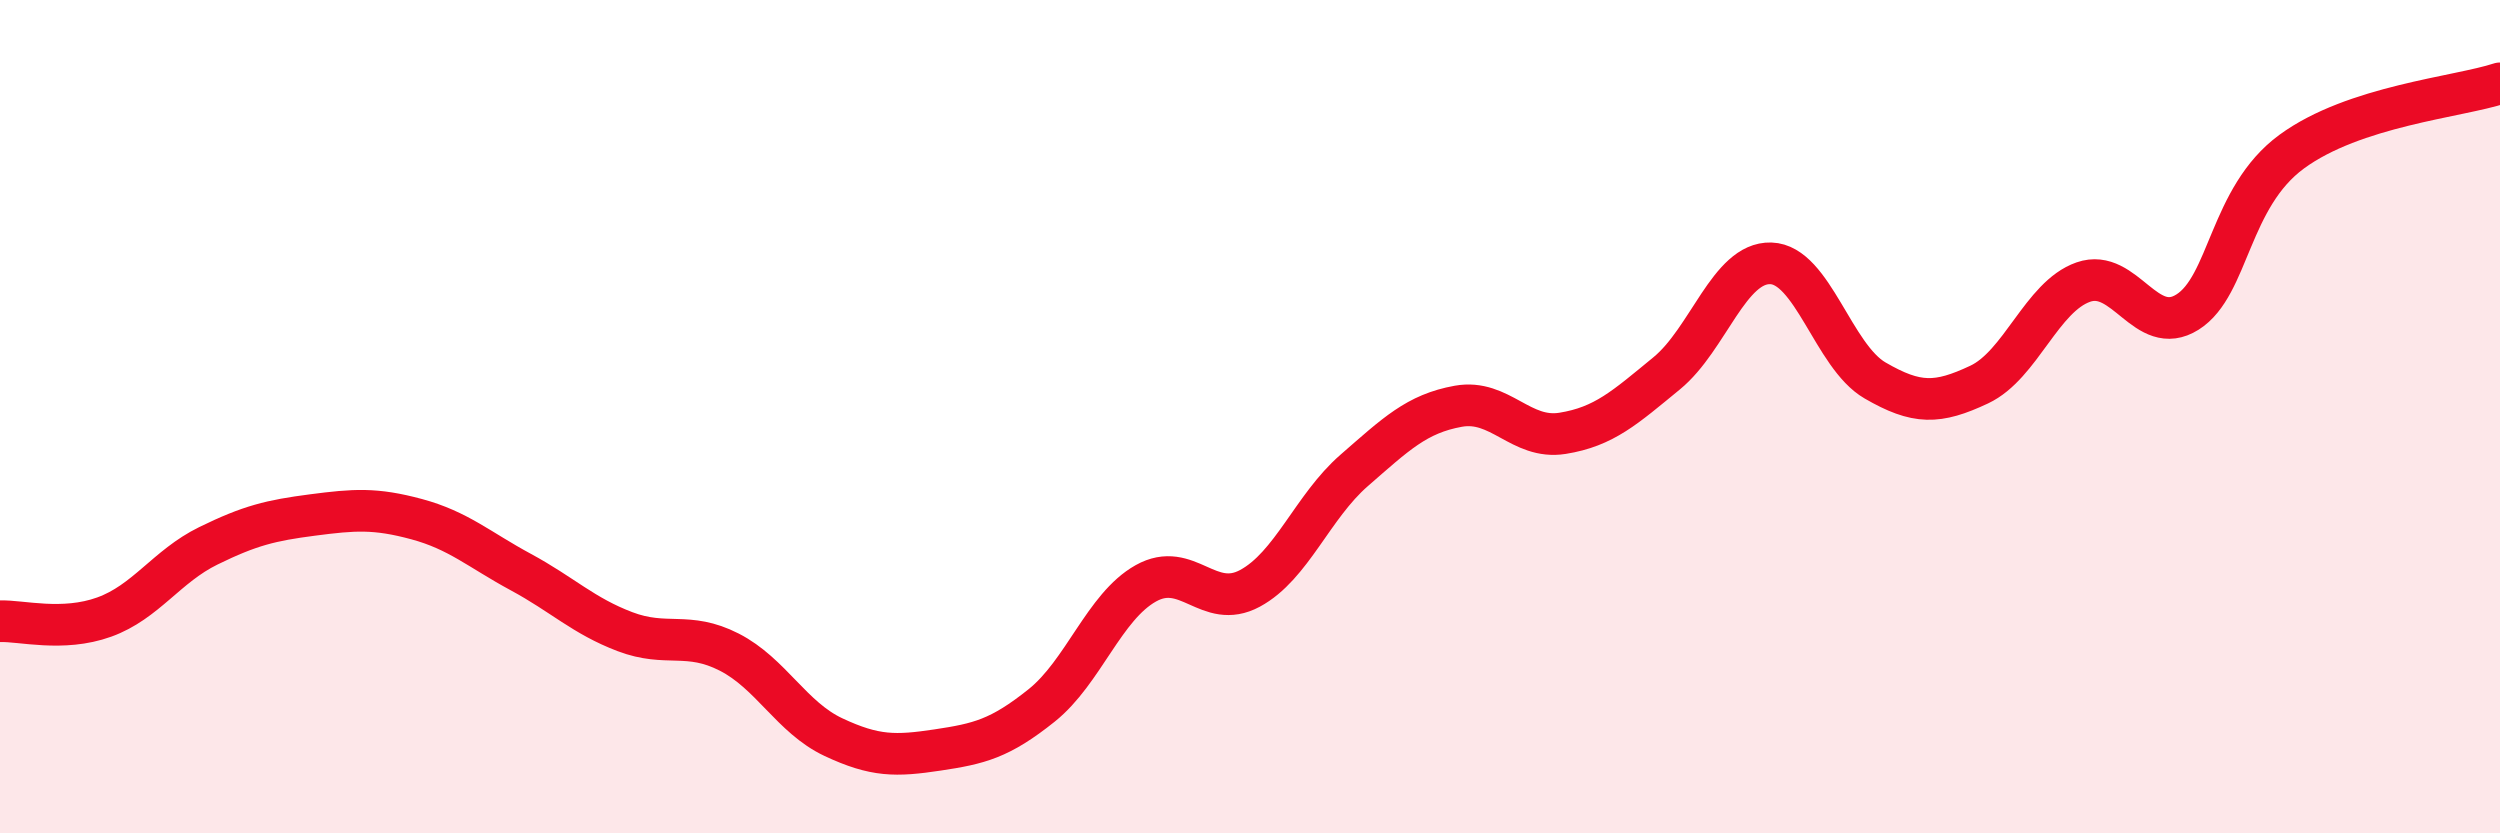 
    <svg width="60" height="20" viewBox="0 0 60 20" xmlns="http://www.w3.org/2000/svg">
      <path
        d="M 0,14.91 C 0.5,14.89 1.5,15.17 2.5,14.81 C 3.5,14.45 4,13.59 5,13.1 C 6,12.61 6.5,12.49 7.5,12.36 C 8.5,12.23 9,12.19 10,12.46 C 11,12.73 11.5,13.19 12.5,13.73 C 13.5,14.27 14,14.78 15,15.16 C 16,15.54 16.5,15.14 17.5,15.65 C 18.5,16.16 19,17.22 20,17.69 C 21,18.16 21.5,18.15 22.5,18 C 23.5,17.85 24,17.73 25,16.93 C 26,16.13 26.5,14.56 27.5,14 C 28.5,13.44 29,14.66 30,14.12 C 31,13.58 31.5,12.16 32.5,11.29 C 33.5,10.42 34,9.93 35,9.75 C 36,9.57 36.5,10.56 37.5,10.4 C 38.5,10.24 39,9.78 40,8.96 C 41,8.14 41.5,6.29 42.5,6.32 C 43.5,6.35 44,8.55 45,9.13 C 46,9.71 46.5,9.7 47.5,9.23 C 48.5,8.76 49,7.12 50,6.77 C 51,6.42 51.5,8.12 52.5,7.49 C 53.5,6.86 53.5,4.74 55,3.64 C 56.5,2.54 59,2.33 60,2L60 20L0 20Z"
        fill="#EB0A25"
        opacity="0.1"
        stroke-linecap="round"
        stroke-linejoin="round"
      />
      <path
        d="M 0,14.91 C 0.5,14.89 1.5,15.17 2.5,14.81 C 3.5,14.45 4,13.59 5,13.1 C 6,12.61 6.5,12.49 7.5,12.36 C 8.5,12.23 9,12.19 10,12.46 C 11,12.73 11.5,13.19 12.5,13.73 C 13.5,14.27 14,14.78 15,15.16 C 16,15.54 16.5,15.14 17.5,15.65 C 18.5,16.16 19,17.22 20,17.69 C 21,18.16 21.5,18.15 22.5,18 C 23.5,17.85 24,17.73 25,16.93 C 26,16.13 26.5,14.56 27.5,14 C 28.5,13.44 29,14.66 30,14.12 C 31,13.58 31.5,12.16 32.5,11.29 C 33.5,10.42 34,9.93 35,9.75 C 36,9.57 36.5,10.56 37.5,10.4 C 38.5,10.24 39,9.78 40,8.96 C 41,8.14 41.5,6.29 42.5,6.32 C 43.5,6.35 44,8.55 45,9.13 C 46,9.71 46.5,9.7 47.5,9.23 C 48.5,8.76 49,7.12 50,6.77 C 51,6.42 51.5,8.12 52.5,7.49 C 53.5,6.86 53.5,4.74 55,3.64 C 56.5,2.54 59,2.33 60,2"
        stroke="#EB0A25"
        stroke-width="1"
        fill="none"
        stroke-linecap="round"
        stroke-linejoin="round"
      />
    </svg>
  